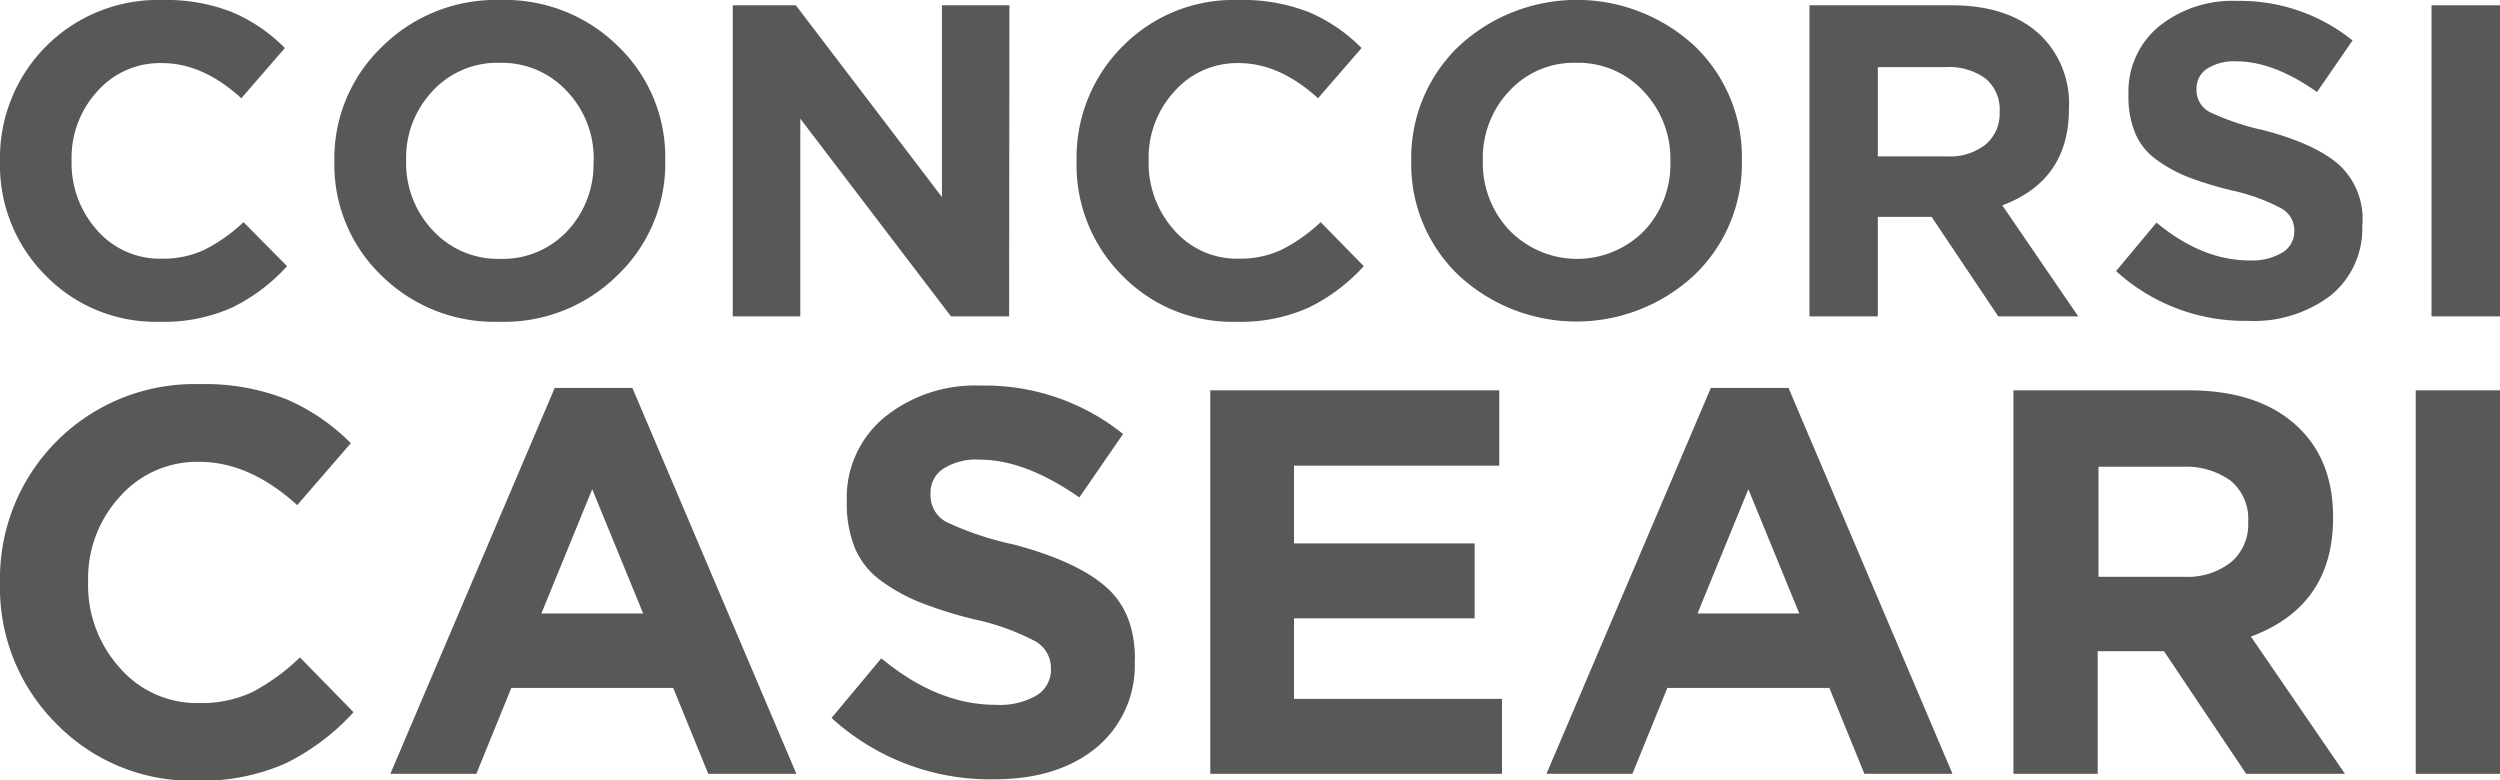 <svg xmlns="http://www.w3.org/2000/svg" id="Livello_1" data-name="Livello 1" width="273.8" height="85.47" viewBox="0 0 273.8 85.47"><g><g><path d="M31.44,29.15a19.93,19.93,0,0,1-6.06,4.55,18.26,18.26,0,0,1-7.91,1.54A16.82,16.82,0,0,1,5,30.18,17.06,17.06,0,0,1,0,17.72v-.1A17.29,17.29,0,0,1,17.76,0a19.72,19.72,0,0,1,7.69,1.34A18,18,0,0,1,31.2,5.26l-4.77,5.5Q22.2,6.9,17.72,6.91A9.15,9.15,0,0,0,10.66,10a10.76,10.76,0,0,0-2.82,7.52v.1a11,11,0,0,0,2.79,7.59,9.12,9.12,0,0,0,7.09,3.12,10.66,10.66,0,0,0,4.72-1,18.24,18.24,0,0,0,4.23-3Z" style="fill: #585857"></path><path d="M72.86,17.62A16.89,16.89,0,0,1,67.67,30.1a17.65,17.65,0,0,1-13,5.14,17.61,17.61,0,0,1-12.92-5.09,16.83,16.83,0,0,1-5.13-12.43v-.1A16.92,16.92,0,0,1,41.83,5.13,17.68,17.68,0,0,1,54.8,0,17.61,17.61,0,0,1,67.72,5.09a16.84,16.84,0,0,1,5.14,12.43Zm-7.84.1v-.1A10.65,10.65,0,0,0,62.1,10a9.7,9.7,0,0,0-7.4-3.12A9.62,9.62,0,0,0,47.35,10a10.63,10.63,0,0,0-2.87,7.54v.1a10.69,10.69,0,0,0,2.92,7.59,9.7,9.7,0,0,0,7.4,3.12,9.66,9.66,0,0,0,7.35-3.07A10.63,10.63,0,0,0,65,17.72Z" style="fill: #585857"></path><path d="M110.52,34.65h-6.37L87.65,13V34.65h-7.4V.58h6.91l16,21V.58h7.39Z" style="fill: #585857"></path><path d="M149.36,29.15a19.93,19.93,0,0,1-6.06,4.55,18.26,18.26,0,0,1-7.91,1.54,16.8,16.8,0,0,1-12.48-5.06,17.06,17.06,0,0,1-5-12.46v-.1a17.2,17.2,0,0,1,5-12.51A17.08,17.08,0,0,1,135.68,0a19.76,19.76,0,0,1,7.69,1.34,18,18,0,0,1,5.75,3.92l-4.77,5.5q-4.24-3.86-8.72-3.85a9.15,9.15,0,0,0-7,3.09,10.72,10.72,0,0,0-2.83,7.52v.1a11,11,0,0,0,2.8,7.59,9.11,9.11,0,0,0,7.08,3.12,10.63,10.63,0,0,0,4.72-1,18.28,18.28,0,0,0,4.24-3Z" style="fill: #585857"></path><path d="M190.77,17.62a16.88,16.88,0,0,1-5.18,12.48,18.94,18.94,0,0,1-25.89,0,16.8,16.8,0,0,1-5.14-12.43v-.1a16.93,16.93,0,0,1,5.19-12.49,19,19,0,0,1,25.89,0,16.83,16.83,0,0,1,5.13,12.43Zm-7.83.1v-.1A10.7,10.7,0,0,0,180,10a9.7,9.7,0,0,0-7.4-3.12A9.59,9.59,0,0,0,165.27,10a10.63,10.63,0,0,0-2.87,7.54v.1a10.69,10.69,0,0,0,2.92,7.59,10.33,10.33,0,0,0,14.75.05A10.63,10.63,0,0,0,182.94,17.72Z" style="fill: #585857"></path><path d="M227.61,34.65h-8.76l-7.3-10.9h-5.89v10.9h-7.49V.58h15.57q6,0,9.44,3a10.37,10.37,0,0,1,3.41,8.25v.09q0,7.84-7.3,10.57ZM219,12.31v-.09a4.37,4.37,0,0,0-1.56-3.63,6.76,6.76,0,0,0-4.33-1.24h-7.45v9.78h7.6a6.31,6.31,0,0,0,4.21-1.31A4.4,4.4,0,0,0,219,12.31Z" style="fill: #585857"></path><path d="M258.71,24.58a9.44,9.44,0,0,1-3.43,7.76,13.9,13.9,0,0,1-9.08,2.8,20.93,20.93,0,0,1-14.45-5.45l4.43-5.31q5,4.14,10.17,4.14a6.55,6.55,0,0,0,3.6-.85,2.68,2.68,0,0,0,1.32-2.36v-.1a2.73,2.73,0,0,0-1.37-2.36,20.84,20.84,0,0,0-5.5-2,40.8,40.8,0,0,1-4.72-1.44,15.72,15.72,0,0,1-3.43-1.87,6.86,6.86,0,0,1-2.38-2.9,10.36,10.36,0,0,1-.76-4.21v-.09a9.25,9.25,0,0,1,3.34-7.45A12.83,12.83,0,0,1,245,.1a19.61,19.61,0,0,1,12.65,4.33l-3.89,5.65Q249,6.72,244.94,6.72a5.46,5.46,0,0,0-3.24.82,2.56,2.56,0,0,0-1.14,2.15v.09A2.71,2.71,0,0,0,242,12.27a27.87,27.87,0,0,0,5.94,2q5.55,1.46,8.17,3.72a8.09,8.09,0,0,1,2.63,6.5Z" style="fill: #585857"></path><path d="M273.8,34.65h-7.5V.58h7.5Z" style="fill: #585857"></path></g><g><path d="M38.72,78a24.81,24.81,0,0,1-7.46,5.61,22.65,22.65,0,0,1-9.74,1.89A20.7,20.7,0,0,1,6.14,79.23,21,21,0,0,1,0,63.89v-.12a21.29,21.29,0,0,1,21.88-21.7,24.29,24.29,0,0,1,9.47,1.65,22.29,22.29,0,0,1,7.07,4.82l-5.87,6.78q-5.22-4.74-10.73-4.74a11.26,11.26,0,0,0-8.69,3.81,13.23,13.23,0,0,0-3.48,9.26v.12a13.48,13.48,0,0,0,3.45,9.35A11.19,11.19,0,0,0,21.82,77a13.1,13.1,0,0,0,5.81-1.2A22.78,22.78,0,0,0,32.85,72Z" style="fill: #585857"></path><path d="M87.22,84.75H77.57l-3.84-9.41H56l-3.83,9.41H42.75l18-42.26h8.51ZM70.44,67.19,64.86,53.58,59.29,67.19Z" style="fill: #585857"></path><path d="M124.27,72.34a11.67,11.67,0,0,1-4.22,9.56q-4.23,3.45-11.18,3.45a25.74,25.74,0,0,1-17.8-6.72l5.45-6.53q6.17,5.1,12.53,5.09a8.07,8.07,0,0,0,4.43-1,3.29,3.29,0,0,0,1.62-2.91v-.12a3.36,3.36,0,0,0-1.68-2.91,25.73,25.73,0,0,0-6.77-2.43A46.71,46.71,0,0,1,100.84,66a19.4,19.4,0,0,1-4.23-2.31,8.56,8.56,0,0,1-2.94-3.57A12.9,12.9,0,0,1,92.74,55v-.12a11.42,11.42,0,0,1,4.11-9.17,15.8,15.8,0,0,1,10.58-3.48A24.14,24.14,0,0,1,123,47.53l-4.79,6.95q-5.94-4.14-10.91-4.14a6.72,6.72,0,0,0-4,1A3.12,3.12,0,0,0,101.91,54v.12a3.3,3.3,0,0,0,1.74,3.05A34.09,34.09,0,0,0,111,59.63q6.82,1.8,10.06,4.59c2.16,1.86,3.24,4.52,3.24,8Z" style="fill: #585857"></path><path d="M164.5,84.75H132.55v-42H164.2V51H141.72v8.51H161.5v8.21H141.72v8.82H164.5Z" style="fill: #585857"></path><path d="M213.84,84.75h-9.65l-3.84-9.41H182.61l-3.83,9.41h-9.41l18-42.26h8.51ZM197.06,67.19l-5.58-13.61-5.57,13.61Z" style="fill: #585857"></path><path d="M256.82,84.75H246l-9-13.43h-7.26V84.75h-9.23v-42h19.18q7.44,0,11.63,3.69t4.2,10.16v.12q0,9.65-9,13Zm-10.6-27.51v-.12a5.38,5.38,0,0,0-1.92-4.47A8.36,8.36,0,0,0,239,51.12h-9.17V63.17h9.35a7.72,7.72,0,0,0,5.19-1.62A5.4,5.4,0,0,0,246.22,57.24Z" style="fill: #585857"></path><path d="M273.8,84.75h-9.23v-42h9.23Z" style="fill: #585857"></path></g></g></svg>